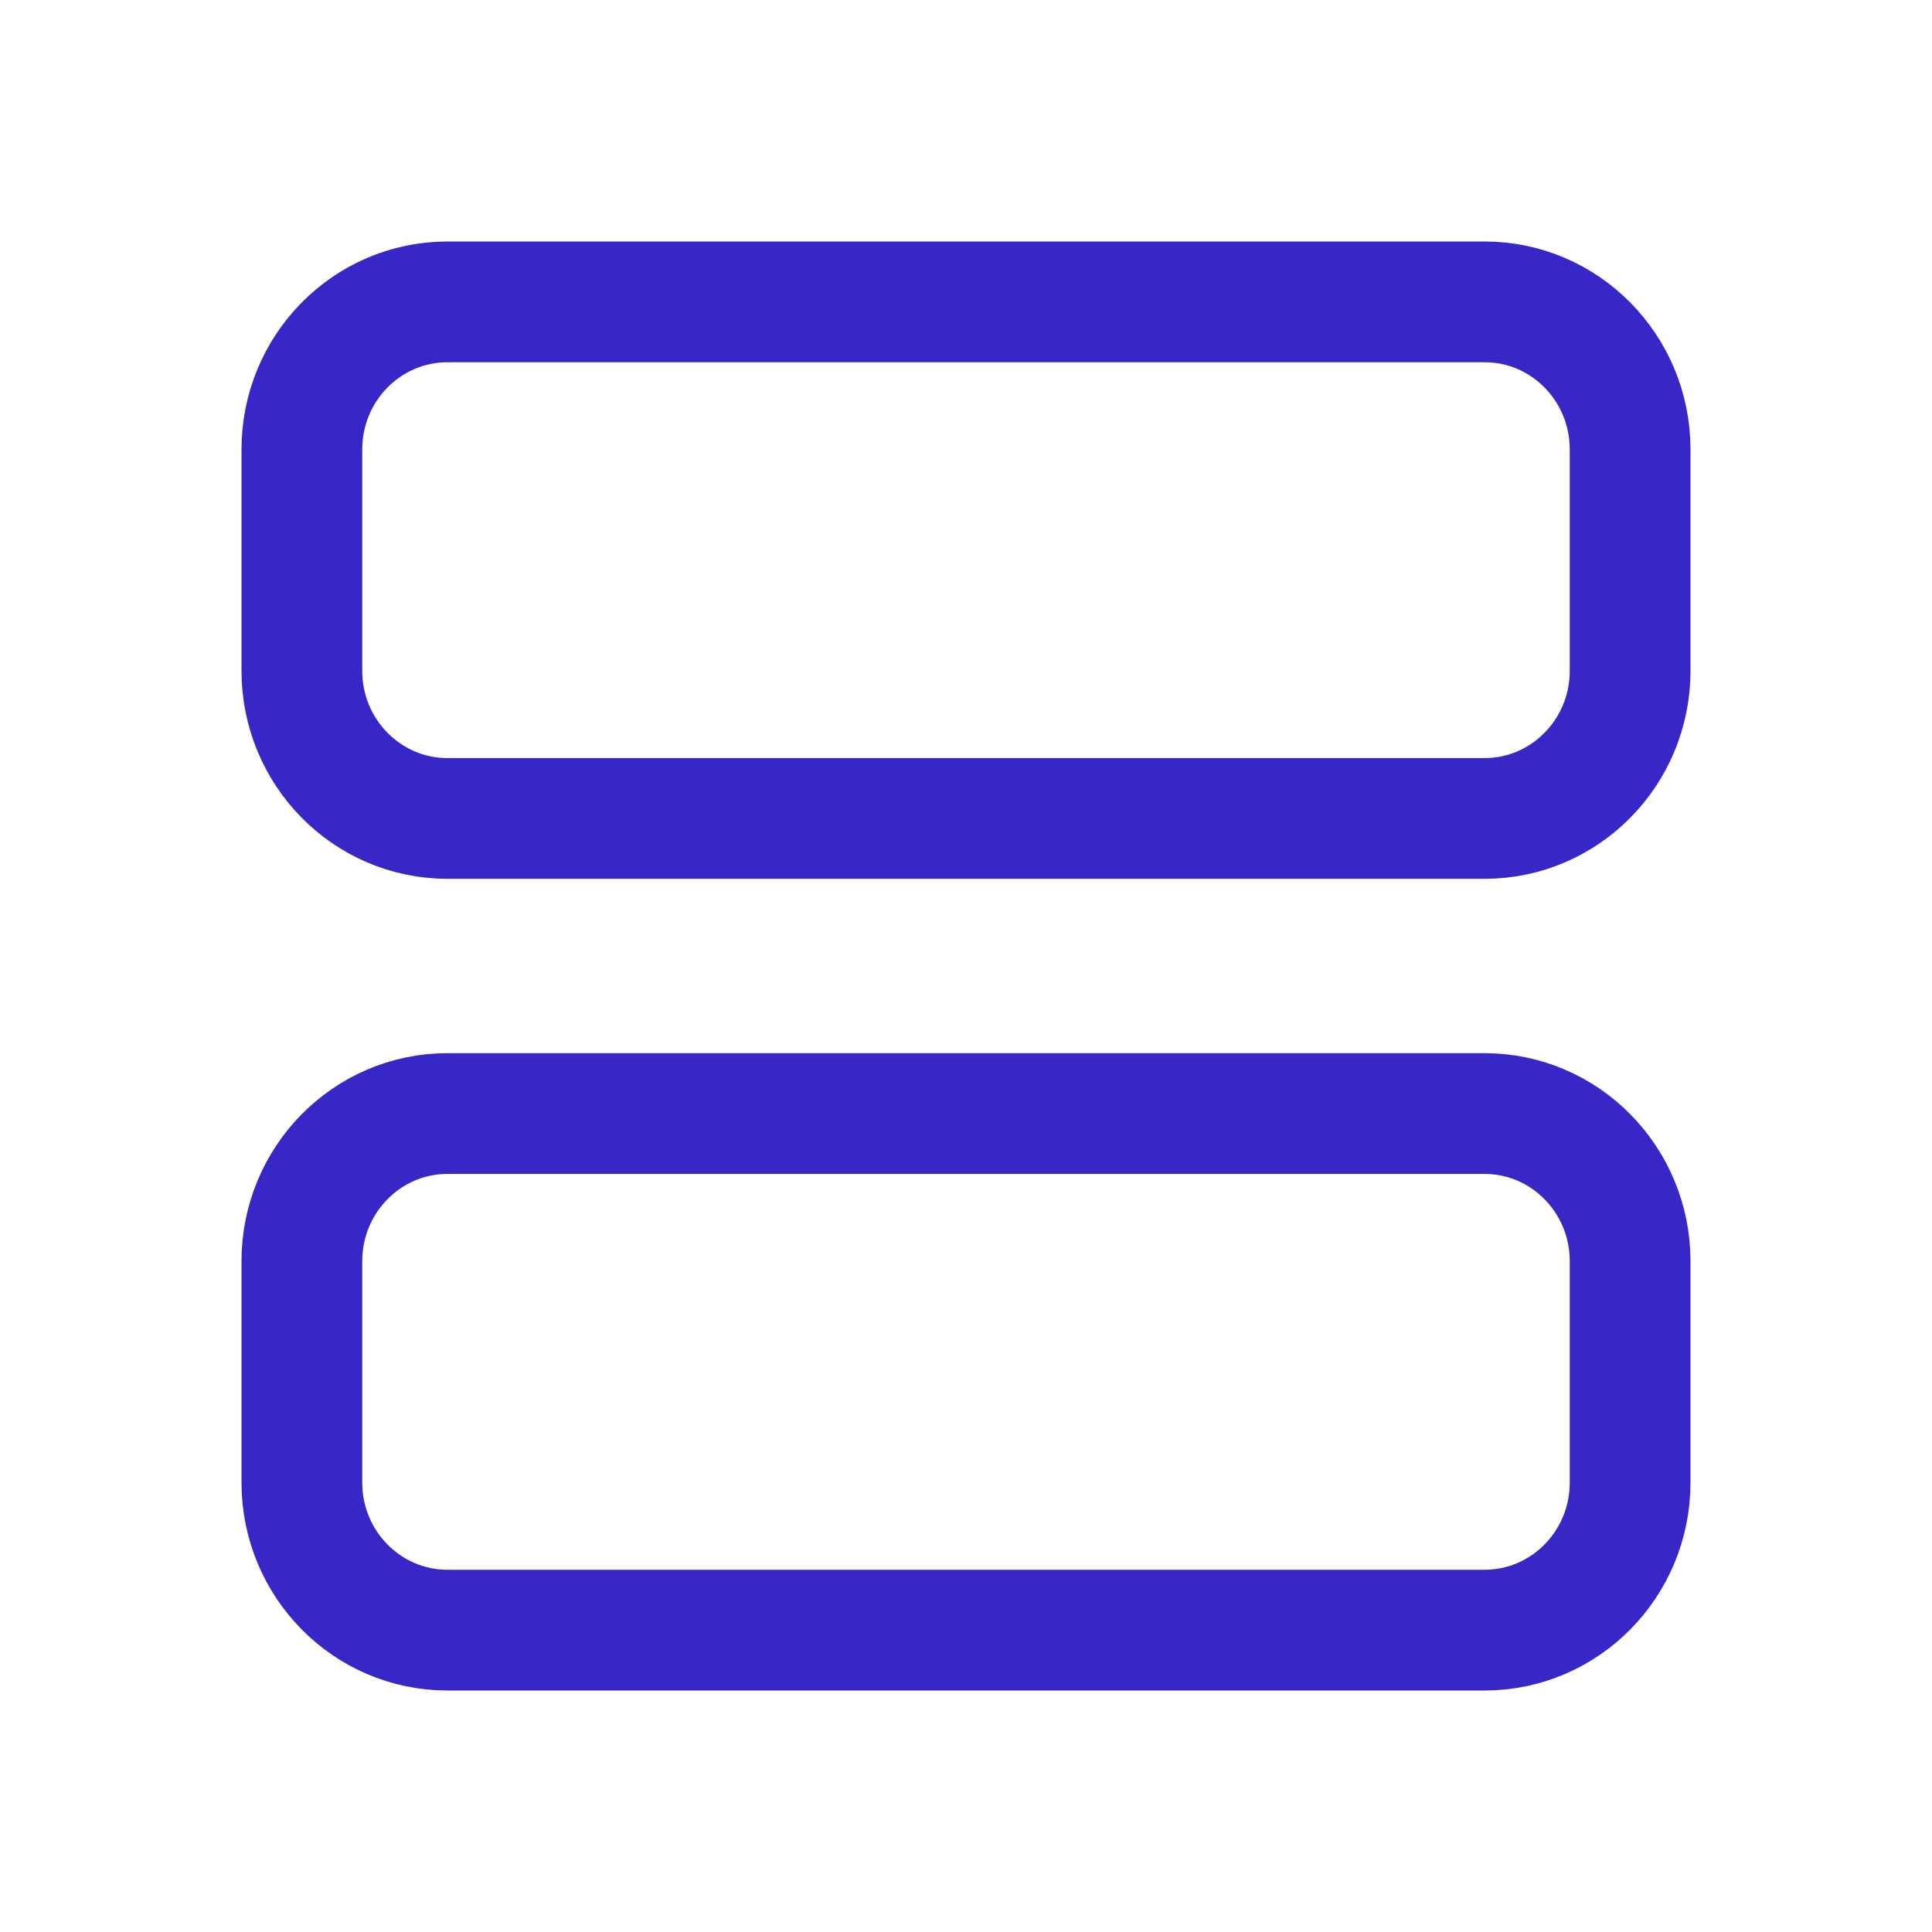 <svg width="24" height="24" viewBox="0 0 24 24" fill="none" xmlns="http://www.w3.org/2000/svg">
<path d="M20.25 18.417C20.25 19.429 19.44 20.25 18.442 20.25L5.558 20.25C4.56 20.25 3.75 19.429 3.75 18.417L3.75 15.667C3.75 14.654 4.56 13.833 5.558 13.833L18.442 13.833C19.44 13.833 20.25 14.654 20.25 15.667V18.417Z" stroke="#3827C7" stroke-width="1.5" stroke-linecap="round" stroke-linejoin="round"/>
<path d="M20.25 5.583C20.25 4.571 19.44 3.75 18.442 3.75L5.558 3.75C4.56 3.75 3.75 4.571 3.75 5.583L3.75 8.333C3.75 9.346 4.56 10.167 5.558 10.167H18.442C19.44 10.167 20.25 9.346 20.25 8.333V5.583Z" stroke="#3827C7" stroke-width="1.5" stroke-linecap="round" stroke-linejoin="round"/>
</svg>
